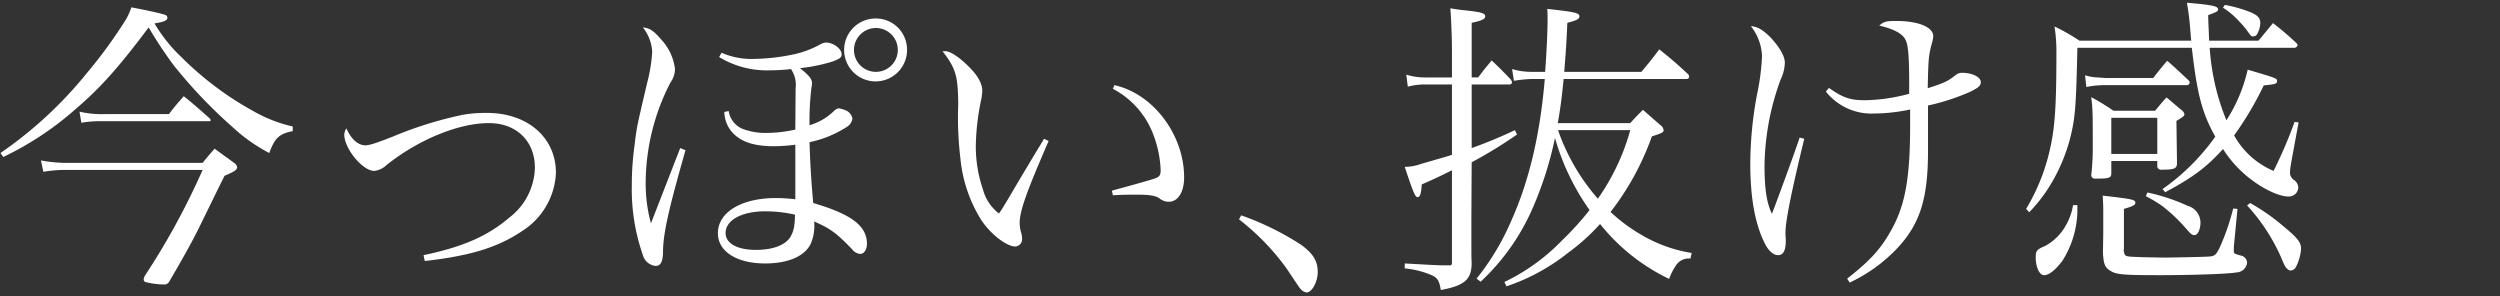 <svg xmlns="http://www.w3.org/2000/svg" width="422" height="50" viewBox="0 0 422 50">
  <rect x="0" y="0" width="422" height="50" fill="#333333" stroke="none"/>
  <defs>
    <style>
      .cls-1 {
        fill: #fff;
        fill-rule: evenodd;
      }
    </style>
  </defs>
  <g id="style-category">
    <path id="style1-category" class="cls-1" d="M4656.55,1308.5a52.538,52.538,0,0,0,12.19-8.07c4.27-3.64,7.4-7.19,12.35-13.8a73.148,73.148,0,0,0,4.16,6.3,81.93,81.93,0,0,0,9.95,10.47,28.274,28.274,0,0,0,6.25,4.43c0.94-2.55,1.67-3.23,3.96-3.7v-0.78a24,24,0,0,1-6.67-2.61,53.657,53.657,0,0,1-12.03-9.01,26.056,26.056,0,0,1-4.63-5.78c1.66-.26,2.18-0.52,2.18-0.94a0.543,0.543,0,0,0-.47-0.52c-0.72-.26-3.12-0.78-5.62-1.25a10.227,10.227,0,0,1-1.2,2.5,80.12,80.12,0,0,1-6.35,8.65,68.807,68.807,0,0,1-14.54,13.44Zm13.18-5.78a18.755,18.755,0,0,1,3.54-.26h17.82c0.41,0,.47,0,0.47-0.21a1,1,0,0,0-.27-0.36c-1.82-1.61-2.39-2.14-4.27-3.65-1.09,1.25-1.45,1.62-2.5,3.02h-10.83a16.521,16.521,0,0,1-4.27-.41Zm-6.41,8.28a21.47,21.47,0,0,1,4.07-.31h22.81a121.805,121.805,0,0,1-9.79,17.92,1.776,1.776,0,0,0-.16.57,0.54,0.54,0,0,0,.26.42,13.574,13.574,0,0,0,3.18.42,0.9,0.9,0,0,0,.89-0.52c2.34-3.96,3.64-6.36,4.84-8.7,3.7-7.56,3.7-7.56,4.48-9.12,1.72-.73,2.13-1.04,2.13-1.46a1.126,1.126,0,0,0-.52-0.73c-1.4-1.04-1.87-1.35-3.28-2.39-0.88.99-1.14,1.3-2.03,2.39h-22.29a23.715,23.715,0,0,1-5-.41Zm64.38,15.06c7.76-.89,12.34-2.29,16.51-5.11a12.217,12.217,0,0,0,5.63-9.79c0-5.94-4.8-10.1-11.62-10.1a22.817,22.817,0,0,0-4.06.31,64.728,64.728,0,0,0-11.88,3.7c-2.65,1.04-3.9,1.46-4.58,1.46-1.25,0-2.4-.99-3.23-2.87a2.419,2.419,0,0,0-.36,1.04c0,2.4,3.12,6.15,5.05,6.15a3.482,3.482,0,0,0,2.08-.99c5.52-4.38,12.24-7.08,17.29-7.08,4.64,0,7.76,3.02,7.76,7.55a10.924,10.924,0,0,1-4.37,8.44c-3.65,3.12-7.92,4.94-14.43,6.3Zm43.12-19.07-4.94,12.71a25.389,25.389,0,0,1-.89-6.92,37.178,37.178,0,0,1,4.17-16.83,4,4,0,0,0,.78-2.29,8.834,8.834,0,0,0-2.34-5c-1.25-1.46-1.93-1.93-3.08-2.03a7.3,7.3,0,0,1,1.57,4.06,25.573,25.573,0,0,1-.79,5.05c-1.82,7.71-1.82,7.71-2.18,10.73a48.6,48.6,0,0,0-.47,6.72,33.683,33.683,0,0,0,1.87,11.88,2.5,2.5,0,0,0,2.14,1.82c0.83,0,1.2-.68,1.25-2.13,0-3.18.83-6.98,3.8-17.4Zm6.57-15.36a15.559,15.559,0,0,0,8.64,2.24,31.2,31.2,0,0,0,3.49-.21,4.694,4.694,0,0,1,.78,3.23c0,0.57-.05,5.99-0.05,6.98a22.573,22.573,0,0,1-4.84.57,10.837,10.837,0,0,1-4.17-.73,3.912,3.912,0,0,1-2.24-2.97l-0.73.16a5.3,5.3,0,0,0,1.93,4.01c1.41,1.2,3.49,1.77,6.35,1.77a26.134,26.134,0,0,0,3.7-.26v9.22a27.468,27.468,0,0,0-3.28-.21c-5.83,0-9.79,2.4-9.79,5.94,0,3.07,3.18,5.1,7.97,5.1,3.85,0,6.61-1.19,7.66-3.23a7.731,7.731,0,0,0,.62-3.85c2.76,1.2,3.8,1.98,6.41,4.69a1.944,1.944,0,0,0,1.35.78c0.68,0,1.15-.73,1.15-1.72,0-3.02-2.66-5-9.07-6.87-0.36-4.02-.52-6.93-0.62-10.27a18.521,18.521,0,0,0,6.25-2.55,1.972,1.972,0,0,0,.99-1.46,1.885,1.885,0,0,0-1.1-1.35,4.988,4.988,0,0,0-1.25-.36,1.708,1.708,0,0,0-.67.36,9.98,9.98,0,0,1-4.22,2.5,46,46,0,0,1,.31-6.25,6.59,6.59,0,0,0,.11-0.83c0-.73-0.47-1.31-2.04-2.56a27.9,27.9,0,0,0,5.58-1.14c1.2-.47,1.46-0.68,1.46-1.2,0-.94-1.41-1.98-2.66-1.98a2.552,2.552,0,0,0-.94.31,16.348,16.348,0,0,1-4.43,1.67,34.331,34.331,0,0,1-6.61.78,12.541,12.541,0,0,1-5.63-1.04Zm12.81,26.61v0.11c0,0.21-.05,1.2-0.1,1.46a4.9,4.9,0,0,1-.78,2.34c-0.94,1.3-2.97,2.03-5.73,2.03-3.13,0-5.11-1.09-5.11-2.86,0-2.14,2.71-3.65,6.67-3.65A22.3,22.3,0,0,1,4790.2,1318.24Zm13.65-33.12a5.31,5.31,0,1,0,5.26,5.31A5.258,5.258,0,0,0,4803.85,1285.12Zm0,1.61a3.7,3.7,0,0,1,0,7.4A3.7,3.7,0,0,1,4803.85,1286.73Zm28.38,18.7c-0.68,1.15-.68,1.15-1.51,2.5-2.71,4.53-2.71,4.53-4.37,7.35-1.15,1.92-1.15,1.92-1.72,2.76a7.519,7.519,0,0,1-2.71-4.07,22.312,22.312,0,0,1-1.2-7.55,40.429,40.429,0,0,1,.94-7.76,9.159,9.159,0,0,0,.15-1.35c0-1.2-.78-2.61-2.34-4.12-1.56-1.56-3.07-2.55-3.91-2.55h-0.46c2.24,2.92,2.6,4.11,2.65,8.96a57.872,57.872,0,0,0,.37,9.17,23.865,23.865,0,0,0,3.54,10.41c1.61,2.4,4.27,4.43,5.73,4.43a1.227,1.227,0,0,0,1.14-1.3,4.814,4.814,0,0,0-.1-0.84,6.249,6.249,0,0,1-.31-1.77c0-2.08,1.09-5.15,4.89-13.9Zm11.62-8.44a14.452,14.452,0,0,1,6.46,6.83,18.968,18.968,0,0,1,1.61,6.82c0,0.99-.16,1.2-1.2,1.56-0.47.16-2.81,0.84-7.03,1.98l0.16,0.78c1.77-.1,2.76-0.1,3.96-0.1,2.23,0,3.22.16,3.9,0.62a2.52,2.52,0,0,0,1.56.58c1.57,0,2.61-1.62,2.61-4.12,0-7.19-5.21-14.11-11.77-15.57Zm21.3,22.04a40.375,40.375,0,0,1,8.02,8.28c2.29,3.44,2.29,3.44,2.65,3.75a1.83,1.83,0,0,0,.73.31c0.89,0,1.88-1.77,1.88-3.44,0-1.87-.73-3.07-2.76-4.58a47.486,47.486,0,0,0-10.16-5Zm45.15,11.3a33.954,33.954,0,0,0,10.42-5.68,34.391,34.391,0,0,0,5.37-4.84,33.293,33.293,0,0,0,11.66,9.27,9.857,9.857,0,0,1,1.31-2.5,2.608,2.608,0,0,1,2.29-.94l0.21-.94a24.014,24.014,0,0,1-8.34-2.97,28.406,28.406,0,0,1-5.36-3.95,45.963,45.963,0,0,0,6.98-12.76c1.66-.53,1.98-0.68,1.98-1.05a1.251,1.251,0,0,0-.58-0.88l-2.91-2.55c-0.94.93-1.25,1.25-2.14,2.24h-12.24c0.42-2.3.68-4.28,0.99-7.45h20.73a0.425,0.425,0,0,0,.47-0.37,0.766,0.766,0,0,0-.16-0.41c-2.08-1.93-2.76-2.5-4.89-4.22-1.25,1.66-1.67,2.18-3.02,3.8h-13.03c0.26-3.18.37-4.74,0.53-8.28,1.61-.42,2.03-0.63,2.03-1.1,0-.57-0.73-0.73-5.42-1.25,0.05,0.78.05,1.46,0.05,1.83,0,1.82-.15,5.31-0.41,8.8h-2.14a11.776,11.776,0,0,1-3.44-.47l0.31,1.98a22.233,22.233,0,0,1,3.13-.31h2.08c-0.78,9.27-2.6,17.08-5.62,23.85a42.254,42.254,0,0,1-5.89,9.85l0.68,0.52a37.217,37.217,0,0,0,8.91-12.71,59.6,59.6,0,0,0,3.64-11.56,39.666,39.666,0,0,0,5.84,12.18,49.763,49.763,0,0,1-4.64,5.11,33.673,33.673,0,0,1-9.74,7.03Zm20.89-26.36a37.516,37.516,0,0,1-5.47,11.57,34.838,34.838,0,0,1-6.72-11.57h12.19Zm-26.77-8.9v-9.22c1.72-.37,2.29-0.63,2.29-1.1,0-.52-0.68-0.73-3.75-1.04-0.47-.05-1.2-0.15-2.14-0.31,0.16,2.24.27,5.16,0.27,7.29v4.38h-4.33a10.5,10.5,0,0,1-3.38-.47l0.26,2.03a10.949,10.949,0,0,1,3.12-.37h4.33v11.88c-0.99.31-.99,0.31-5.16,1.51a8.45,8.45,0,0,1-2.81.52c1.45,4.38,1.77,5.11,2.18,5.11s0.63-.73.68-2.14c1.88-.83,2.61-1.15,5.11-2.4v15.73a0.345,0.345,0,0,1-.42.32c-1.67,0-1.67,0-3.75-.11-2.76-.15-2.76-0.15-3.8-0.21v0.84a14.873,14.873,0,0,1,4.68,1.2c0.89,0.46,1.15.93,1.41,2.44,3.96-.73,5.16-1.72,5.21-4.48-0.05-.99-0.05-1.61-0.05-1.98v-5.98l0.05-9.12a75.673,75.673,0,0,0,7.66-4.69l-0.37-.73a75.3,75.3,0,0,1-7.29,3.02v-10.73h6.3a0.44,0.44,0,0,0,.52-0.36,1.222,1.222,0,0,0-.31-0.57c-1.3-1.36-1.72-1.77-3.13-3.13-1.04,1.25-1.35,1.62-2.29,2.87h-1.09Zm55.36,10.15c-0.93,2.82-4.06,11.31-4.68,12.87-0.89-1.82-1.25-4.27-1.25-8.13a43.51,43.51,0,0,1,2.7-14.48,7.154,7.154,0,0,0,.73-2.86c0-1.1-.78-2.5-2.29-4.17-1.25-1.3-2.29-1.98-3.44-2.03a8.693,8.693,0,0,1,1.88,5,38.518,38.518,0,0,1-.83,6.46,63.891,63.891,0,0,0-1.15,11.82c0,5.73.83,10.26,2.5,13.49,0.62,1.2,1.41,1.88,2.19,1.88,0.88,0,1.3-.78,1.3-2.45a5.888,5.888,0,0,0-.05-0.83v-0.58c0-1.82.93-6.56,3.17-15.78Zm4.43-7.76a9.816,9.816,0,0,0,8.18,3.7,29.668,29.668,0,0,0,6.04-.68v2.66c0,8.96-.83,13.59-3.28,17.87-1.72,3.07-3.54,5.05-7.35,8.02l0.42,0.67a26.575,26.575,0,0,0,7.92-5.67c3.9-4.12,5.31-8.34,5.31-16.57v-7.65a37.567,37.567,0,0,0,7.08-2.3c1.46-.72,1.83-1.04,1.83-1.66,0-.84-1.46-1.56-3.13-1.56a1.613,1.613,0,0,0-1.09.36c-1.3,1.04-1.93,1.35-4.74,2.24,0.1-4.95.16-5.57,0.68-7.5a6.257,6.257,0,0,0,.26-1.25c0-1.56-2.5-2.6-6.25-2.6-1.72,0-2.09.1-2.87,0.78,2.45,0.57,3.91,1.35,4.43,2.39,0.47,0.89.62,2.97,0.62,7.29v1.83a30.279,30.279,0,0,1-7.5,1.09c-2.44,0-3.69-.42-6.04-2.08Zm79.12-7.39a0.619,0.619,0,0,0,.52-0.47,1.061,1.061,0,0,0-.26-0.37,50.739,50.739,0,0,0-3.91-3.33c-1.41,1.72-1.41,1.72-2.45,2.97h-8.33c-0.05-1.72-.11-2.24-0.16-4.32,1.46-.53,1.67-0.63,1.67-0.99,0-.53-1.04-0.73-5.26-1.1a44.253,44.253,0,0,1,.57,4.59c0.05,0.52.05,0.78,0.16,1.82h-18.86a33.2,33.2,0,0,0-4.22-2.4,26.6,26.6,0,0,1,.32,4.69c0,8.85-.26,12.45-1.1,16.09a33.6,33.6,0,0,1-4.01,10.01l0.52,0.57a26.155,26.155,0,0,0,3.13-3.91,29.656,29.656,0,0,0,3.7-8.28c0.93-3.54,1.09-5.52,1.3-15.57h19.32c0.89,7.81,1.72,10.99,3.96,15a36.824,36.824,0,0,1-8.91,8.85l0.47,0.52c4.69-2.5,7.03-4.27,9.74-7.29a19.843,19.843,0,0,0,5.11,5.42c2.24,1.61,4.53,2.6,5.93,2.6a1.588,1.588,0,0,0,1.67-1.51,1.615,1.615,0,0,0-.68-1.25,1.489,1.489,0,0,1-.72-1.3,9.008,9.008,0,0,1,.1-1.04c0.05-.32.1-0.52,0.1-0.63l1.25-6.77-0.67-.1a77.406,77.406,0,0,1-3.55,8.28,13.7,13.7,0,0,1-6.66-5.99,55.707,55.707,0,0,0,5-8.44c1.98-.21,2.24-0.26,2.24-0.73s0-.47-4.95-1.93a26.751,26.751,0,0,1-3.59,8.55,38.742,38.742,0,0,1-2.82-12.24h14.33Zm-12.09-6.77a13.175,13.175,0,0,1,2.76,2.34,13.42,13.42,0,0,1,1.41,1.67c0.57,0.78.57,0.83,0.94,0.83a0.772,0.772,0,0,0,.73-0.52,4.251,4.251,0,0,0,.46-1.72c0-.83-0.41-1.3-1.61-1.82a22.194,22.194,0,0,0-4.38-1.25Zm-18.85,25.88h7.76v0.99a0.662,0.662,0,0,0,.78.47c2.08,0,2.5-.16,2.55-1.04l-0.1-7.19c1.14-.68,1.35-0.83,1.35-1.15a1.167,1.167,0,0,0-.41-0.62c-1.15-.94-1.46-1.25-2.61-2.19-0.88.94-1.09,1.25-1.93,2.24h-7.03a38.164,38.164,0,0,0-3.75-2.29c0.26,2.03.26,2.71,0.26,8.49a39.843,39.843,0,0,1-.26,4.69,0.607,0.607,0,0,0,.68.57c2.4,0,2.71-.1,2.71-0.94v-2.03Zm0-7.29h7.76v6.09h-7.76v-6.09Zm-6.46,14.74a9.88,9.88,0,0,1-1.2,3.39,8.737,8.737,0,0,1-3.59,3.54c-1.31.52-1.51,0.83-1.51,1.82,0,1.72.62,3.07,1.4,3.07,0.84,0,1.88-.83,3.08-2.39a16.243,16.243,0,0,0,2.55-8.23v-1.2h-0.73Zm29.38,0.05a32,32,0,0,1,5.57,8.39c0.83,1.93.83,1.93,1.14,2.24a0.986,0.986,0,0,0,.63.36,1.156,1.156,0,0,0,.94-0.67,7.978,7.978,0,0,0,.83-3.03c0-1.04-.62-1.82-2.76-3.59a34.99,34.99,0,0,0-5.83-4.11Zm-23.7-21.51c-0.06,0-.26,0-1.57-0.1a7.4,7.4,0,0,1-2.08-.37l0.21,1.98a17.159,17.159,0,0,1,3.44-.31h13.54a0.462,0.462,0,0,0,.47-0.42,0.594,0.594,0,0,0-.21-0.41c-1.51-1.41-1.98-1.88-3.59-3.29-1.05,1.25-1.36,1.62-2.35,2.92h-7.86Zm-0.58,26.3-0.05,3.02a5.727,5.727,0,0,0,.05.84c0.11,1.4.42,1.98,1.41,2.5,0.94,0.52,2.29.62,8.12,0.62,5.11,0,11.62-.2,12.97-0.47a1.844,1.844,0,0,0,1.78-1.66,1.27,1.27,0,0,0-.94-1.15c-1.3-.36-1.3-0.36-1.3-0.88v-0.63l0.62-6.4-0.73-.06a38.228,38.228,0,0,1-2.29,6.62c-0.68,1.35-.83,1.46-2.29,1.51-0.84.05-6.25,0.15-6.83,0.15-0.67,0-3.85-.05-4.74-0.1-1.56-.05-1.82-0.1-2.08-0.31a1.5,1.5,0,0,1-.21-1.1v-6.71c1.62-.47,1.93-0.68,1.93-1.05,0-.52-0.57-0.62-5.52-1.19,0.1,1.4.1,1.92,0.1,3.28v3.17Zm7.19-6.35a22.919,22.919,0,0,1,2.71,1.61,28.409,28.409,0,0,1,3.44,3.13c1.56,1.77,1.56,1.82,2.08,1.82s0.99-.94.99-2.13a2.978,2.978,0,0,0-2.19-2.82,32.4,32.4,0,0,0-6.77-2.24Z" transform="translate(-4656 -1282)"/>
  </g>
</svg>
